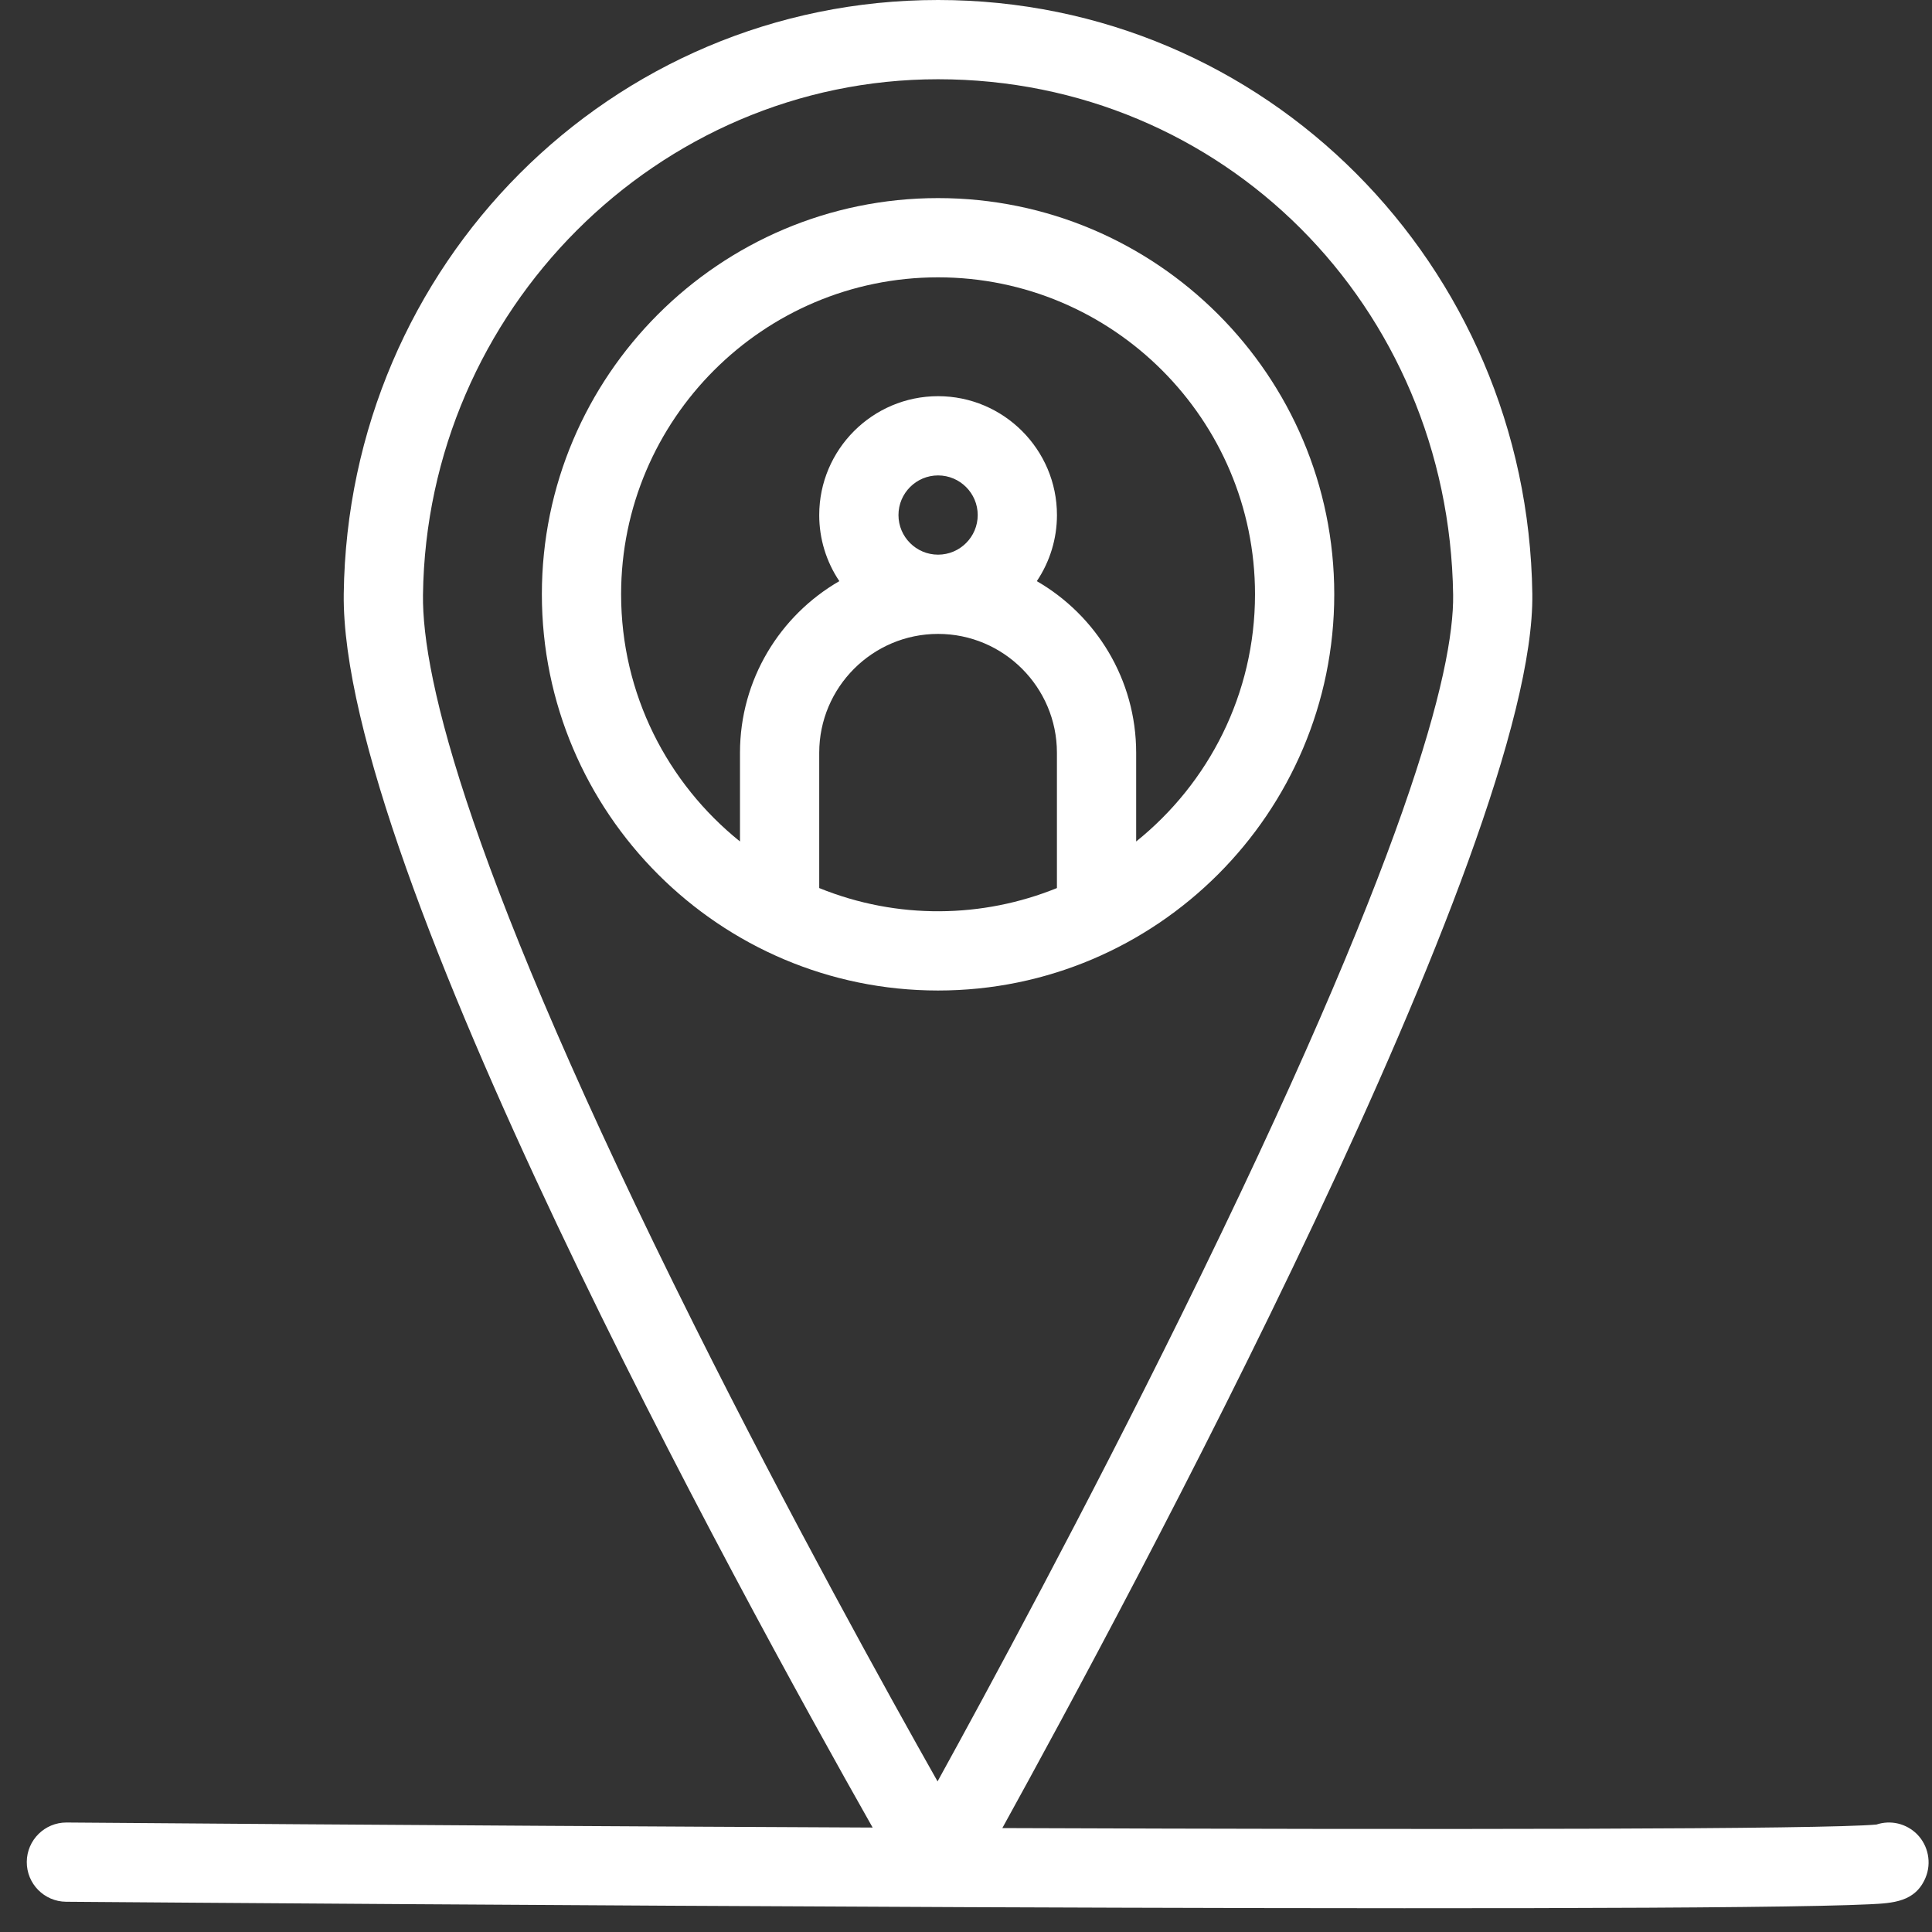 <svg width="64" height="64" viewBox="0 0 64 64" fill="none" xmlns="http://www.w3.org/2000/svg">
<rect x="0" y="0" width="64" height="64" fill="#333333" stroke="none"/>
<path d="M44.199 19.687C44.199 12.45 38.312 6.562 31.075 6.562C23.838 6.562 17.95 12.45 17.95 19.687C17.95 26.924 23.838 32.812 31.075 32.812C38.312 32.812 44.199 26.924 44.199 19.687ZM27.138 29.418V24.936C27.138 22.766 28.904 20.999 31.075 20.999C33.245 20.999 35.012 22.766 35.012 24.936V29.418C32.557 30.415 29.731 30.471 27.138 29.418ZM29.763 17.062C29.763 16.338 30.351 15.749 31.075 15.749C31.799 15.749 32.388 16.338 32.388 17.062C32.388 17.785 31.799 18.374 31.075 18.374C30.352 18.374 29.763 17.786 29.763 17.062ZM20.575 19.687C20.575 13.898 25.285 9.187 31.075 9.187C36.864 9.187 41.574 13.898 41.574 19.687C41.574 22.995 40.035 25.948 37.637 27.875V24.937C37.637 22.509 36.31 20.386 34.346 19.251C34.781 18.604 35.013 17.842 35.013 17.062C35.013 14.891 33.245 13.124 31.075 13.124C28.904 13.124 27.138 14.891 27.138 17.062C27.137 17.842 27.369 18.604 27.804 19.251C25.839 20.386 24.513 22.509 24.513 24.937V27.875C22.114 25.948 20.575 22.995 20.575 19.687Z" fill="white"/>
<path d="M63.502 60.758C63.33 60.586 63.113 60.465 62.876 60.408C62.639 60.352 62.392 60.363 62.16 60.44C60.431 60.601 47.874 60.612 33.204 60.557C37.269 53.185 50.88 27.974 50.76 19.668C50.606 8.78 41.929 0 31.074 0C20.225 0 11.527 8.775 11.387 19.67C11.271 28.667 24.471 52.703 28.907 60.54C13.189 60.469 2.667 60.373 2.199 60.373C1.48 60.373 0.893 60.954 0.887 61.675C0.882 62.401 1.464 62.992 2.189 62.998C8.654 63.048 55.486 63.398 61.929 63.082C62.71 63.044 63.448 63.007 63.786 62.201C63.992 61.709 63.877 61.134 63.502 60.758ZM14.012 19.704C14.133 10.286 21.787 2.625 31.074 2.625C40.505 2.625 47.999 10.127 48.137 19.705C48.171 22.192 46.639 28.349 39.138 43.557C35.944 50.033 32.712 56.007 31.058 59.011C29.399 56.074 26.183 50.27 23.005 43.91C15.508 28.904 13.976 22.464 14.012 19.704Z" fill="white"/>
</svg>
